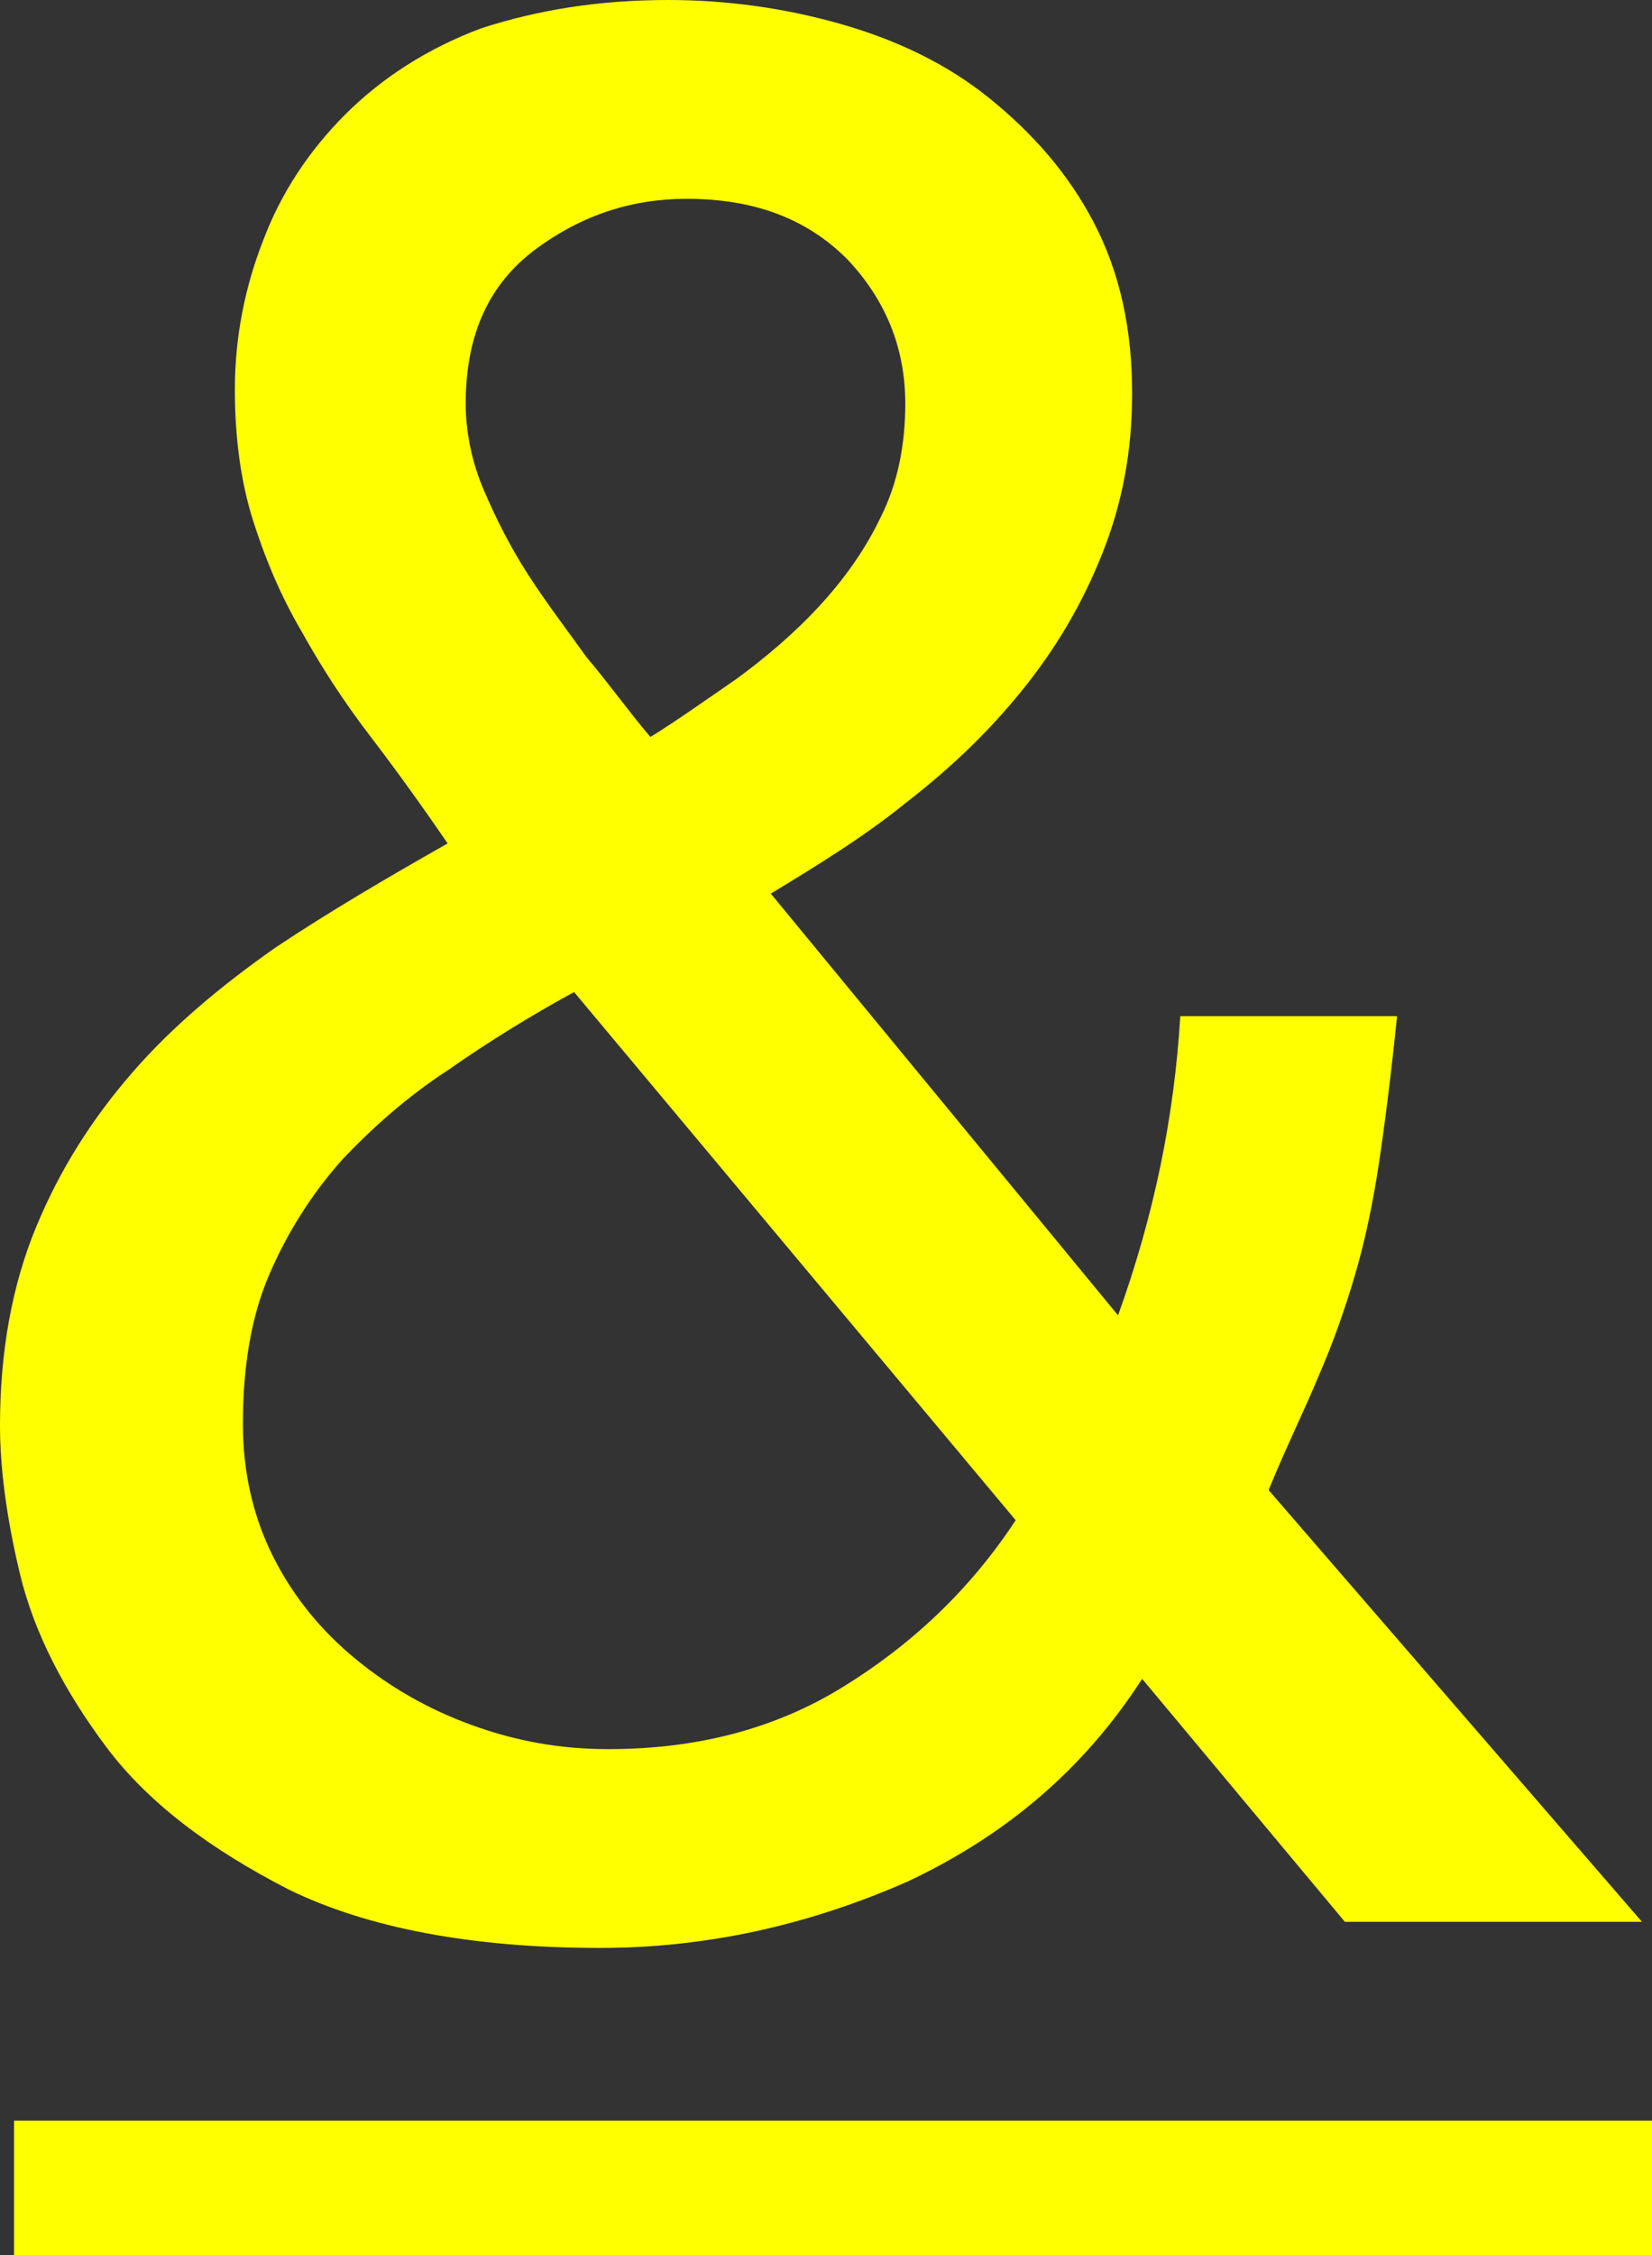<?xml version="1.0" encoding="utf-8"?>
<!-- Generator: Adobe Illustrator 18.0.0, SVG Export Plug-In . SVG Version: 6.00 Build 0)  -->
<!DOCTYPE svg PUBLIC "-//W3C//DTD SVG 1.1//EN" "http://www.w3.org/Graphics/SVG/1.1/DTD/svg11.dtd">
<svg version="1.1" id="Livello_1" xmlns="http://www.w3.org/2000/svg" xmlns:xlink="http://www.w3.org/1999/xlink" x="0px" y="0px"
	 viewBox="0 0 82.3 112.3" enable-background="new 0 0 82.3 112.3" xml:space="preserve">
<rect x="0" y="0" width="82.3" height="112.3" fill="#333333" stroke="none"/>
<g>
	<path fill="#FFFF00" d="M45.2,93.7c-5,2.2-10.1,3.3-15.3,3.3c-6.4,0-11.6-1-15.5-2.9c-3.9-2-7-4.3-9.1-7.1S1.7,81.3,1,78.4
		C0.3,75.5,0,73,0,71c0-3.7,0.6-7,1.8-9.9c1.2-2.9,2.8-5.4,4.8-7.7c2-2.3,4.4-4.3,7.1-6.2c2.7-1.8,5.6-3.5,8.6-5.2
		c-1.3-1.9-2.6-3.7-3.9-5.4c-1.3-1.7-2.4-3.4-3.4-5.2c-1-1.7-1.8-3.6-2.4-5.5c-0.6-1.9-0.9-4.1-0.9-6.5c0-2.6,0.5-5.1,1.4-7.4
		c0.9-2.4,2.3-4.5,4.1-6.3c1.8-1.8,4.1-3.3,6.8-4.3C26.8,0.5,29.8,0,33.3,0c2.9,0,5.8,0.4,8.6,1.2c2.8,0.8,5.3,2,7.4,3.7
		c2.1,1.7,3.9,3.7,5.2,6.2c1.3,2.5,1.9,5.3,1.9,8.5c0,2.9-0.5,5.5-1.5,8c-1,2.5-2.3,4.7-4,6.8c-1.7,2.1-3.6,3.9-5.8,5.6
		c-2.1,1.7-4.4,3.1-6.7,4.5l17.3,21c1.8-5,2.8-9.9,3.1-14.9h10.8c-0.3,2.9-0.6,5.3-0.9,7.3c-0.3,2-0.7,3.9-1.2,5.6
		c-0.5,1.7-1.1,3.4-1.8,5c-0.7,1.7-1.6,3.5-2.5,5.7l18.6,21.5H67L56.9,83.6C54,88.1,50.1,91.4,45.2,93.7z M22.3,53.3
		c-2,1.3-3.8,2.9-5.3,4.5c-1.5,1.7-2.7,3.6-3.6,5.7c-0.9,2.1-1.3,4.6-1.3,7.4c0,2.4,0.5,4.6,1.5,6.6c1,2,2.4,3.7,4.1,5.1
		c1.7,1.4,3.6,2.5,5.8,3.3c2.2,0.8,4.4,1.2,6.8,1.2c4.4,0,8.3-1,11.7-3.1c3.4-2.1,6.3-4.8,8.6-8.3L28.6,49.4
		C26.4,50.6,24.3,51.9,22.3,53.3z M36.7,33.8c1.5-1.1,2.9-2.3,4.1-3.6c1.2-1.3,2.3-2.8,3.1-4.5c0.8-1.6,1.2-3.5,1.2-5.6
		c0-2.8-1-5.2-2.9-7.2c-2-2-4.6-3-8-3c-2.7,0-5.2,0.8-7.5,2.5c-2.3,1.7-3.5,4.2-3.5,7.7c0,1.4,0.3,2.9,0.9,4.3
		c0.6,1.4,1.3,2.8,2.2,4.2c0.9,1.4,1.9,2.7,2.9,4.1c1.1,1.3,2.1,2.7,3.2,4C33.7,35.9,35.1,34.9,36.7,33.8z"/>
	<path fill="#FFFF00" d="M0.7,112.3v-6.7h81.6v6.7H0.7z"/>
</g>
</svg>
